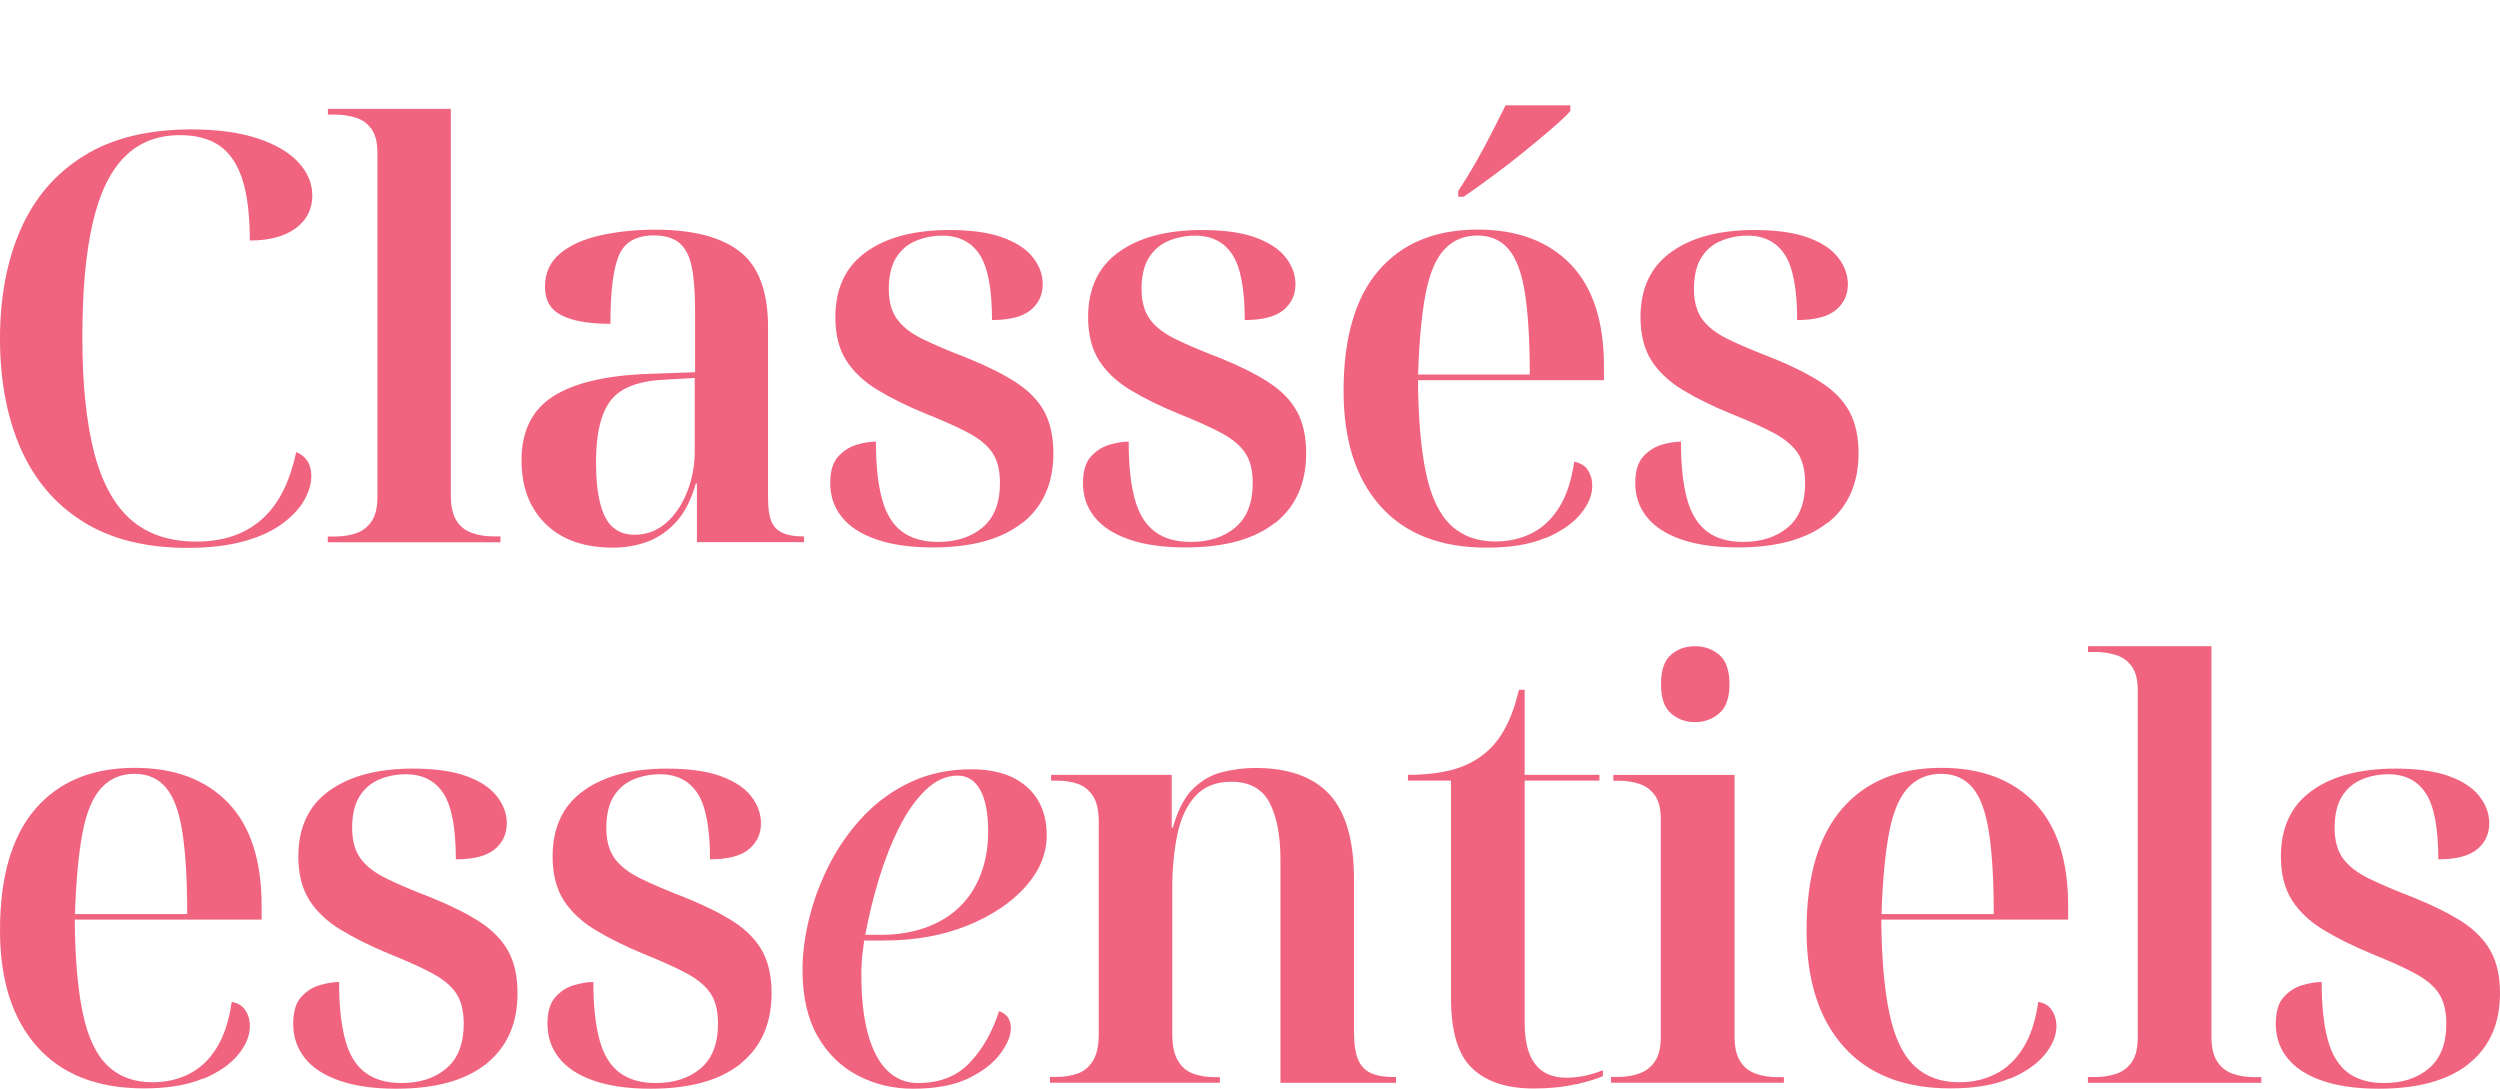 <?xml version="1.0" encoding="utf-8"?>
<svg xmlns="http://www.w3.org/2000/svg" fill="none" height="135" viewBox="0 0 310 135" width="310">
<path d="M226.619 64.857C229.189 62.805 230.461 59.919 230.461 56.198C230.461 54.132 230.068 52.395 229.311 50.999C228.54 49.604 227.363 48.414 225.78 47.388C224.198 46.376 222.237 45.391 219.91 44.447C217.584 43.557 215.69 42.75 214.243 42.039C212.795 41.328 211.74 40.507 211.064 39.563C210.388 38.619 210.049 37.374 210.049 35.815C210.049 34.255 210.347 32.928 210.956 31.957C211.564 30.985 212.376 30.288 213.404 29.864C214.432 29.44 215.528 29.221 216.691 29.221C218.733 29.221 220.275 30 221.303 31.56C222.331 33.12 222.845 35.828 222.845 39.686C225.036 39.686 226.633 39.276 227.634 38.455C228.634 37.634 229.135 36.553 229.135 35.24C229.135 34.063 228.729 32.955 227.918 31.916C227.106 30.876 225.848 30.055 224.144 29.44C222.439 28.824 220.235 28.523 217.543 28.523C213.215 28.523 209.765 29.426 207.236 31.245C204.693 33.065 203.422 35.76 203.422 39.344C203.422 41.505 203.881 43.297 204.788 44.72C205.694 46.129 206.992 47.347 208.67 48.359C210.347 49.371 212.322 50.356 214.608 51.287C216.84 52.176 218.625 52.983 219.951 53.694C221.276 54.406 222.264 55.213 222.886 56.13C223.522 57.046 223.833 58.305 223.833 59.905C223.833 62.354 223.129 64.187 221.696 65.391C220.275 66.595 218.422 67.197 216.136 67.197C214.324 67.197 212.836 66.773 211.7 65.924C210.55 65.076 209.725 63.749 209.211 61.93C208.697 60.11 208.44 57.73 208.44 54.761C207.736 54.761 206.952 54.885 206.059 55.145C205.18 55.404 204.409 55.897 203.746 56.622C203.097 57.347 202.772 58.441 202.772 59.905C202.772 61.506 203.246 62.915 204.206 64.105C205.166 65.309 206.587 66.239 208.507 66.896C210.415 67.552 212.741 67.881 215.5 67.881C220.343 67.881 224.049 66.855 226.619 64.803M180.806 24.392H181.509C182.537 23.68 183.687 22.859 184.972 21.916C186.257 20.972 187.528 20 188.786 18.974C190.044 17.962 191.207 16.991 192.276 16.074C193.344 15.158 194.17 14.391 194.724 13.776V13.065H186.69C186.176 14.104 185.594 15.253 184.945 16.526C184.295 17.798 183.619 19.043 182.916 20.274C182.212 21.505 181.522 22.627 180.819 23.666V24.378L180.806 24.392ZM175.841 46.444C175.977 42.244 176.301 38.892 176.788 36.375C177.275 33.858 178.06 32.025 179.128 30.903C180.197 29.768 181.55 29.207 183.186 29.207C184.823 29.207 186.108 29.768 187.068 30.903C188.029 32.039 188.705 33.858 189.097 36.375C189.489 38.892 189.692 42.258 189.692 46.444H175.855H175.841ZM191.64 66.732C193.547 65.924 194.995 64.939 195.969 63.763C196.942 62.587 197.443 61.41 197.443 60.233C197.443 59.522 197.267 58.893 196.915 58.318C196.564 57.757 195.996 57.402 195.198 57.251C194.873 59.563 194.251 61.451 193.344 62.901C192.438 64.365 191.302 65.432 189.949 66.116C188.597 66.8 187.082 67.142 185.405 67.142C183.173 67.142 181.333 66.472 179.913 65.131C178.493 63.79 177.465 61.656 176.842 58.729C176.207 55.801 175.869 51.943 175.828 47.142H198.89V45.445C198.89 39.837 197.511 35.609 194.738 32.75C191.965 29.905 188.137 28.468 183.24 28.468C177.979 28.468 173.88 30.151 170.972 33.516C168.064 36.882 166.603 41.875 166.603 48.469C166.603 54.597 168.131 59.372 171.188 62.778C174.245 66.198 178.628 67.908 184.363 67.908C187.298 67.908 189.719 67.511 191.627 66.704M158.122 64.857C160.679 62.805 161.964 59.919 161.964 56.198C161.964 54.132 161.585 52.395 160.814 50.999C160.043 49.604 158.866 48.414 157.283 47.388C155.701 46.362 153.74 45.391 151.413 44.447C149.087 43.557 147.193 42.75 145.746 42.039C144.298 41.328 143.243 40.507 142.567 39.563C141.891 38.619 141.552 37.374 141.552 35.815C141.552 34.255 141.85 32.928 142.459 31.957C143.067 30.985 143.879 30.288 144.907 29.864C145.935 29.44 147.031 29.221 148.194 29.221C150.25 29.221 151.778 30 152.806 31.56C153.834 33.12 154.348 35.828 154.348 39.686C156.539 39.686 158.136 39.276 159.137 38.455C160.137 37.634 160.638 36.553 160.638 35.24C160.638 34.063 160.232 32.955 159.421 31.916C158.609 30.876 157.351 30.055 155.647 29.44C153.942 28.824 151.738 28.523 149.046 28.523C144.718 28.523 141.268 29.426 138.739 31.245C136.196 33.065 134.924 35.76 134.924 39.344C134.924 41.505 135.384 43.297 136.291 44.72C137.197 46.129 138.495 47.347 140.173 48.359C141.85 49.371 143.825 50.356 146.111 51.287C148.343 52.176 150.128 52.983 151.454 53.694C152.779 54.406 153.767 55.213 154.389 56.13C155.011 57.046 155.336 58.305 155.336 59.905C155.336 62.354 154.619 64.187 153.198 65.391C151.778 66.595 149.925 67.197 147.639 67.197C145.827 67.197 144.339 66.773 143.203 65.924C142.066 65.076 141.228 63.749 140.727 61.93C140.213 60.11 139.956 57.73 139.956 54.761C139.253 54.761 138.468 54.885 137.576 55.145C136.696 55.404 135.925 55.897 135.263 56.622C134.613 57.347 134.289 58.441 134.289 59.905C134.289 61.506 134.762 62.915 135.723 64.105C136.683 65.309 138.103 66.239 140.024 66.896C141.931 67.552 144.258 67.881 147.017 67.881C151.859 67.881 155.566 66.855 158.136 64.803M126.782 64.857C129.338 62.805 130.623 59.919 130.623 56.198C130.623 54.132 130.231 52.395 129.473 50.999C128.702 49.604 127.526 48.414 125.943 47.388C124.36 46.376 122.399 45.391 120.073 44.447C117.746 43.557 115.852 42.75 114.405 42.039C112.958 41.328 111.903 40.507 111.226 39.563C110.55 38.619 110.212 37.374 110.212 35.815C110.212 34.255 110.51 32.928 111.118 31.957C111.727 30.985 112.539 30.288 113.567 29.864C114.595 29.44 115.69 29.221 116.853 29.221C118.896 29.221 120.438 30 121.466 31.56C122.494 33.12 123.008 35.828 123.008 39.686C125.199 39.686 126.795 39.276 127.796 38.455C128.797 37.634 129.298 36.553 129.298 35.24C129.298 34.063 128.892 32.955 128.08 31.916C127.269 30.876 126.011 30.055 124.306 29.44C122.602 28.824 120.397 28.523 117.706 28.523C113.377 28.523 109.928 29.426 107.399 31.245C104.856 33.065 103.584 35.76 103.584 39.344C103.584 41.505 104.031 43.297 104.95 44.72C105.857 46.129 107.155 47.347 108.832 48.359C110.51 49.371 112.484 50.356 114.77 51.287C117.002 52.176 118.788 52.983 120.113 53.694C121.439 54.406 122.426 55.213 123.048 56.13C123.684 57.046 123.995 58.305 123.995 59.905C123.995 62.354 123.278 64.187 121.858 65.391C120.438 66.595 118.585 67.197 116.299 67.197C114.486 67.197 112.998 66.773 111.862 65.924C110.712 65.076 109.887 63.749 109.387 61.93C108.873 60.11 108.616 57.73 108.616 54.761C107.913 54.761 107.128 54.885 106.235 55.145C105.343 55.404 104.585 55.897 103.922 56.622C103.273 57.347 102.948 58.441 102.948 59.905C102.948 61.506 103.422 62.915 104.382 64.105C105.343 65.309 106.763 66.239 108.684 66.896C110.591 67.552 112.917 67.881 115.677 67.881C120.519 67.881 124.225 66.855 126.795 64.803M76.004 65.391C75.301 64.775 74.773 63.804 74.435 62.45C74.083 61.109 73.907 59.372 73.907 57.251C73.907 53.722 74.53 51.177 75.761 49.618C76.992 48.058 79.237 47.21 82.51 47.073L86.149 46.868V55.911C86.149 57.703 85.838 59.399 85.202 61C84.566 62.6 83.701 63.886 82.578 64.857C81.455 65.829 80.157 66.308 78.669 66.308C77.6 66.308 76.707 66.007 76.018 65.391M80.332 67.156C81.685 66.636 82.875 65.801 83.903 64.652C84.931 63.503 85.716 61.93 86.284 59.946H86.419V67.224H99.702V66.513H99.499C98.471 66.513 97.633 66.362 96.983 66.048C96.334 65.747 95.874 65.24 95.617 64.57C95.36 63.886 95.238 62.928 95.238 61.711V40.575C95.238 36.143 94.075 33.024 91.749 31.204C89.422 29.385 85.919 28.482 81.266 28.482C78.79 28.482 76.518 28.715 74.421 29.193C72.325 29.658 70.661 30.424 69.43 31.451C68.199 32.49 67.577 33.858 67.577 35.555C67.577 37.251 68.254 38.386 69.606 39.084C70.959 39.795 72.988 40.151 75.693 40.151C75.693 36.143 76.045 33.311 76.748 31.669C77.451 30.014 78.885 29.193 81.076 29.193C82.429 29.193 83.471 29.494 84.228 30.11C84.972 30.726 85.486 31.71 85.77 33.078C86.054 34.447 86.189 36.28 86.189 38.592V46.157L80.387 46.362C75.125 46.553 71.189 47.484 68.578 49.153C65.968 50.822 64.669 53.475 64.669 57.101C64.669 60.398 65.67 63.024 67.672 64.981C69.674 66.937 72.447 67.908 75.991 67.908C77.573 67.908 79.047 67.648 80.387 67.128M62.059 67.224V66.513H61.152C60.219 66.513 59.353 66.376 58.528 66.089C57.717 65.801 57.067 65.295 56.607 64.57C56.148 63.845 55.904 62.819 55.904 61.492V13.502H40.66V14.214H41.566C42.499 14.214 43.365 14.35 44.15 14.597C44.948 14.857 45.584 15.322 46.071 16.006C46.557 16.69 46.801 17.661 46.801 18.947V61.574C46.801 62.888 46.571 63.913 46.097 64.611C45.624 65.323 45.002 65.815 44.204 66.102C43.406 66.39 42.527 66.526 41.553 66.526H40.646V67.238H62.032L62.059 67.224ZM30.366 67.087C32.328 66.526 33.91 65.774 35.114 64.857C36.331 63.941 37.211 62.969 37.765 61.957C38.32 60.945 38.604 59.974 38.604 59.03C38.604 58.277 38.442 57.648 38.117 57.156C37.792 56.663 37.319 56.294 36.724 56.061C35.926 59.837 34.492 62.627 32.422 64.433C30.353 66.253 27.661 67.156 24.347 67.156C21.033 67.156 18.342 66.266 16.272 64.474C14.203 62.682 12.674 59.919 11.687 56.17C10.713 52.422 10.212 47.648 10.212 41.861C10.212 36.074 10.632 31.464 11.47 27.757C12.309 24.063 13.621 21.3 15.42 19.48C17.219 17.661 19.505 16.758 22.305 16.758C24.361 16.758 26.011 17.209 27.269 18.099C28.527 18.988 29.46 20.397 30.069 22.299C30.678 24.214 30.975 26.717 30.975 29.823C33.396 29.823 35.29 29.316 36.67 28.304C38.036 27.292 38.726 25.937 38.726 24.241C38.726 22.736 38.144 21.355 36.981 20.11C35.818 18.865 34.113 17.866 31.881 17.141C29.65 16.416 26.917 16.047 23.698 16.047C18.342 16.047 13.905 17.141 10.388 19.33C6.871 21.519 4.261 24.556 2.556 28.455C0.852 32.34 0 36.854 0 41.984C0 47.114 0.852 51.711 2.556 55.596C4.261 59.481 6.831 62.518 10.28 64.68C13.729 66.841 18.044 67.935 23.211 67.935C26.011 67.935 28.378 67.648 30.339 67.087" fill="#F16480"/>
<path d="M306.14 131.898C308.709 129.83 310 126.921 310 123.171C310 121.075 309.619 119.338 308.845 117.932C308.07 116.54 306.888 115.326 305.298 114.292C303.708 113.272 301.737 112.293 299.399 111.342C297.062 110.446 295.159 109.632 293.705 108.915C292.251 108.199 291.191 107.371 290.511 106.42C289.832 105.469 289.492 104.214 289.492 102.643C289.492 101.071 289.791 99.734 290.402 98.755C291.014 97.776 291.829 97.087 292.862 96.645C293.895 96.218 294.996 96.011 296.165 96.011C298.231 96.011 299.766 96.797 300.799 98.369C301.832 99.94 302.349 102.67 302.349 106.558C304.55 106.558 306.154 106.144 307.16 105.317C308.165 104.49 308.668 103.401 308.668 102.077C308.668 100.892 308.26 99.775 307.445 98.727C306.63 97.679 305.366 96.852 303.653 96.232C301.941 95.611 299.739 95.308 297.021 95.308C292.672 95.308 289.206 96.218 286.665 98.052C284.11 99.885 282.833 102.601 282.833 106.213C282.833 108.392 283.295 110.198 284.205 111.631C285.116 113.051 286.42 114.279 288.106 115.299C289.791 116.319 291.775 117.312 294.072 118.263C296.314 119.173 298.108 119.972 299.44 120.689C300.772 121.406 301.764 122.22 302.389 123.143C303.014 124.067 303.341 125.335 303.341 126.948C303.341 129.416 302.62 131.264 301.193 132.477C299.766 133.69 297.904 134.297 295.608 134.297C293.786 134.297 292.292 133.869 291.15 133.015C290.008 132.16 289.166 130.823 288.663 128.989C288.146 127.155 287.888 124.743 287.888 121.765C287.181 121.765 286.393 121.903 285.496 122.151C284.613 122.413 283.838 122.909 283.172 123.64C282.52 124.37 282.194 125.487 282.194 126.948C282.194 128.562 282.669 129.982 283.634 131.195C284.599 132.408 286.026 133.345 287.956 134.007C289.872 134.669 292.21 135 294.982 135C299.848 135 303.572 133.966 306.154 131.898M280.4 134.283V133.566H279.489C278.552 133.566 277.668 133.428 276.853 133.139C276.037 132.849 275.385 132.339 274.923 131.608C274.447 130.878 274.216 129.844 274.216 128.506V80.129H258.913V80.846H259.824C260.762 80.846 261.618 80.984 262.42 81.232C263.208 81.494 263.86 81.963 264.349 82.652C264.839 83.341 265.083 84.334 265.083 85.616V128.575C265.083 129.913 264.852 130.933 264.377 131.636C263.901 132.353 263.276 132.849 262.474 133.125C261.672 133.401 260.789 133.552 259.81 133.552H258.9V134.269H280.386L280.4 134.283ZM233.309 113.341C233.445 109.109 233.771 105.731 234.26 103.194C234.749 100.657 235.537 98.81 236.611 97.666C237.685 96.521 239.044 95.956 240.688 95.956C242.333 95.956 243.624 96.521 244.589 97.666C245.554 98.81 246.233 100.643 246.627 103.194C247.021 105.731 247.225 109.122 247.225 113.341H233.322H233.309ZM249.182 133.787C251.099 132.987 252.553 131.981 253.531 130.795C254.51 129.609 254.999 128.424 254.999 127.238C254.999 126.521 254.822 125.887 254.469 125.308C254.116 124.743 253.545 124.384 252.743 124.232C252.417 126.562 251.792 128.465 250.881 129.926C249.971 131.402 248.829 132.477 247.47 133.166C246.111 133.856 244.589 134.2 242.904 134.2C240.661 134.2 238.813 133.525 237.386 132.174C235.959 130.823 234.926 128.672 234.301 125.721C233.662 122.771 233.322 118.883 233.281 114.03H256.453V112.321C256.453 106.668 255.053 102.408 252.281 99.527C249.495 96.659 245.649 95.212 240.729 95.212C235.442 95.212 231.324 96.907 228.402 100.299C225.48 103.69 224.013 108.722 224.013 115.368C224.013 121.544 225.548 126.356 228.62 129.789C231.691 133.235 236.095 134.959 241.857 134.959C244.806 134.959 247.239 134.559 249.155 133.745M213.195 88.442C214.037 87.712 214.459 86.512 214.459 84.844C214.459 83.176 214.037 81.921 213.195 81.204C212.352 80.487 211.346 80.129 210.178 80.129C209.009 80.129 208.017 80.487 207.188 81.204C206.372 81.921 205.964 83.121 205.964 84.844C205.964 86.567 206.372 87.712 207.188 88.442C208.003 89.173 208.995 89.545 210.178 89.545C211.36 89.545 212.352 89.173 213.195 88.442ZM221.199 134.283V133.566H220.357C219.419 133.566 218.536 133.428 217.72 133.139C216.905 132.849 216.253 132.339 215.79 131.608C215.315 130.878 215.084 129.844 215.084 128.506V96.094H200.053V96.811H200.678C201.616 96.811 202.485 96.935 203.274 97.197C204.062 97.459 204.714 97.941 205.203 98.617C205.693 99.306 205.937 100.285 205.937 101.567V128.562C205.937 129.899 205.693 130.919 205.203 131.622C204.714 132.339 204.062 132.835 203.274 133.111C202.472 133.401 201.616 133.538 200.678 133.538H199.767V134.255H221.186L221.199 134.283ZM195.432 134.462C196.954 134.104 198.068 133.759 198.762 133.428V132.711C197.919 133.042 197.117 133.277 196.37 133.428C195.622 133.566 194.915 133.635 194.263 133.635C192.523 133.635 191.232 133.084 190.363 131.953C189.493 130.836 189.058 129.113 189.058 126.783V96.797H198.327V96.08H189.058V85.533H188.351C187.93 87.339 187.373 88.911 186.666 90.234C185.959 91.572 185.076 92.661 184.002 93.516C182.874 94.412 181.542 95.074 179.993 95.474C178.444 95.873 176.65 96.08 174.584 96.08V96.797H179.925V123.791C179.925 127.927 180.795 130.823 182.562 132.477C184.315 134.145 186.856 134.972 190.186 134.972C192.157 134.972 193.896 134.793 195.418 134.435M151.263 134.283V133.566H150.556C149.618 133.566 148.748 133.428 147.96 133.139C147.172 132.849 146.533 132.325 146.071 131.539C145.595 130.754 145.364 129.651 145.364 128.231V110.06C145.364 107.633 145.582 105.427 146.003 103.428C146.424 101.429 147.172 99.858 148.245 98.686C149.319 97.528 150.801 96.935 152.662 96.935C154.905 96.935 156.495 97.79 157.406 99.499C158.316 101.209 158.778 103.608 158.778 106.696V134.269H173.103V133.552H172.817C171.689 133.552 170.765 133.401 170.045 133.084C169.324 132.78 168.781 132.229 168.427 131.443C168.074 130.657 167.897 129.485 167.897 127.914V109.04C167.897 104.242 166.892 100.74 164.88 98.534C162.869 96.328 159.77 95.225 155.612 95.225C154.348 95.225 153.029 95.391 151.643 95.722C150.257 96.052 149.034 96.742 147.96 97.79C146.886 98.837 146.044 100.45 145.432 102.629H145.296V96.08H130.333V96.797H130.972C131.95 96.797 132.834 96.921 133.609 97.183C134.383 97.445 135.008 97.941 135.511 98.672C136 99.416 136.245 100.492 136.245 101.912V128.203C136.245 129.623 136.014 130.726 135.538 131.512C135.063 132.298 134.438 132.835 133.636 133.111C132.834 133.401 131.95 133.538 130.972 133.538H130.197V134.255H151.263V134.283ZM107.297 115.905C107.719 113.631 108.276 111.328 108.982 108.998C109.689 106.668 110.532 104.531 111.51 102.587C112.489 100.643 113.59 99.086 114.813 97.927C116.036 96.769 117.341 96.177 118.74 96.177C119.964 96.177 120.888 96.769 121.554 97.955C122.206 99.141 122.532 100.85 122.532 103.084C122.532 105.028 122.233 106.806 121.622 108.392C121.01 109.991 120.14 111.342 118.985 112.459C117.843 113.575 116.43 114.43 114.772 115.023C113.114 115.616 111.252 115.919 109.186 115.919H107.297V115.905ZM120.072 133.718C121.853 132.863 123.171 131.843 124.041 130.657C124.911 129.471 125.345 128.424 125.345 127.528C125.345 126.962 125.21 126.493 124.965 126.135C124.707 125.777 124.34 125.528 123.878 125.391C123.035 128.01 121.812 130.147 120.222 131.801C118.632 133.47 116.498 134.297 113.834 134.297C112.339 134.297 111.062 133.773 110.002 132.725C108.942 131.677 108.153 130.147 107.61 128.134C107.066 126.121 106.808 123.681 106.808 120.827C106.808 120.4 106.808 119.931 106.849 119.435C106.876 118.938 106.917 118.442 106.985 117.973C107.053 117.505 107.107 117.05 107.161 116.622H109.621C113.467 116.622 116.906 116.002 119.95 114.775C122.994 113.534 125.386 111.935 127.153 109.963C128.906 107.992 129.79 105.869 129.79 103.594C129.79 101.03 128.974 99.03 127.33 97.569C125.685 96.121 123.402 95.391 120.453 95.391C117.735 95.391 115.261 95.901 113.046 96.921C110.817 97.941 108.874 99.334 107.175 101.085C105.49 102.849 104.09 104.807 102.962 106.958C101.834 109.122 100.978 111.356 100.393 113.658C99.809 115.96 99.51 118.153 99.51 120.248C99.51 123.571 100.135 126.314 101.372 128.479C102.608 130.643 104.28 132.27 106.359 133.359C108.439 134.448 110.722 135 113.209 135C116.022 135 118.306 134.572 120.086 133.718M91.818 131.898C94.386 129.83 95.677 126.921 95.677 123.171C95.677 121.075 95.297 119.338 94.522 117.932C93.748 116.54 92.565 115.326 90.975 114.292C89.385 113.272 87.414 112.293 85.077 111.342C82.739 110.446 80.837 109.632 79.396 108.915C77.942 108.199 76.882 107.371 76.202 106.42C75.523 105.469 75.183 104.214 75.183 102.643C75.183 101.071 75.482 99.734 76.093 98.755C76.705 97.776 77.52 97.087 78.553 96.645C79.586 96.218 80.687 96.011 81.856 96.011C83.921 96.011 85.457 96.797 86.49 98.369C87.523 99.94 88.04 102.67 88.04 106.558C90.241 106.558 91.845 106.144 92.85 105.317C93.856 104.49 94.359 103.401 94.359 102.077C94.359 100.892 93.951 99.775 93.136 98.727C92.32 97.679 91.056 96.852 89.344 96.232C87.632 95.611 85.416 95.308 82.712 95.308C78.363 95.308 74.911 96.218 72.356 98.052C69.801 99.885 68.523 102.601 68.523 106.213C68.523 108.392 68.986 110.198 69.896 111.631C70.807 113.051 72.111 114.279 73.797 115.299C75.482 116.319 77.466 117.312 79.763 118.263C82.005 119.173 83.799 119.972 85.131 120.689C86.463 121.406 87.455 122.22 88.08 123.143C88.719 124.067 89.032 125.335 89.032 126.948C89.032 129.416 88.311 131.264 86.884 132.477C85.457 133.69 83.595 134.297 81.299 134.297C79.477 134.297 77.983 133.869 76.841 133.015C75.686 132.16 74.857 130.823 74.354 128.989C73.837 127.155 73.579 124.743 73.579 121.765C72.872 121.765 72.084 121.903 71.187 122.151C70.29 122.413 69.529 122.909 68.863 123.64C68.211 124.37 67.885 125.487 67.885 126.948C67.885 128.562 68.36 129.982 69.325 131.195C70.29 132.408 71.717 133.345 73.647 134.007C75.563 134.669 77.901 135 80.673 135C85.539 135 89.263 133.966 91.845 131.898M60.315 131.898C62.883 129.83 64.174 126.921 64.174 123.171C64.174 121.075 63.794 119.338 63.019 117.932C62.245 116.54 61.062 115.326 59.472 114.292C57.882 113.272 55.911 112.293 53.574 111.342C51.236 110.446 49.334 109.632 47.879 108.915C46.425 108.199 45.365 107.371 44.686 106.42C44.006 105.469 43.666 104.214 43.666 102.643C43.666 101.071 43.965 99.734 44.577 98.755C45.188 97.776 46.004 97.087 47.037 96.645C48.07 96.218 49.17 96.011 50.339 96.011C52.392 96.011 53.941 96.797 54.974 98.369C56.007 99.94 56.523 102.67 56.523 106.558C58.725 106.558 60.328 106.144 61.334 105.317C62.34 104.49 62.843 103.401 62.843 102.077C62.843 100.892 62.435 99.775 61.606 98.727C60.79 97.679 59.526 96.852 57.814 96.232C56.102 95.611 53.886 95.308 51.182 95.308C46.833 95.308 43.381 96.218 40.826 98.052C38.271 99.885 36.993 102.601 36.993 106.213C36.993 108.392 37.456 110.198 38.366 111.631C39.277 113.051 40.581 114.279 42.267 115.299C43.952 116.319 45.936 117.312 48.233 118.263C50.475 119.173 52.269 119.972 53.601 120.689C54.933 121.406 55.911 122.22 56.55 123.143C57.175 124.067 57.502 125.335 57.502 126.948C57.502 129.416 56.781 131.264 55.354 132.477C53.927 133.69 52.065 134.297 49.769 134.297C47.947 134.297 46.452 133.869 45.311 133.015C44.156 132.16 43.327 130.823 42.824 128.989C42.307 127.155 42.049 124.743 42.049 121.765C41.342 121.765 40.554 121.903 39.657 122.151C38.76 122.413 37.999 122.909 37.333 123.64C36.681 124.37 36.355 125.487 36.355 126.948C36.355 128.562 36.83 129.982 37.795 131.195C38.747 132.408 40.187 133.345 42.117 134.007C44.033 134.669 46.371 135 49.143 135C54.009 135 57.733 133.966 60.315 131.898ZM9.296 113.341C9.432 109.109 9.758 105.731 10.247 103.194C10.736 100.657 11.525 98.81 12.598 97.666C13.672 96.521 15.031 95.956 16.676 95.956C18.32 95.956 19.611 96.521 20.576 97.666C21.541 98.81 22.221 100.643 22.615 103.194C23.009 105.731 23.213 109.122 23.213 113.341H9.296ZM25.17 133.787C27.086 132.987 28.54 131.981 29.519 130.795C30.497 129.609 30.986 128.424 30.986 127.238C30.986 126.521 30.81 125.887 30.456 125.308C30.103 124.743 29.532 124.384 28.73 124.232C28.404 126.562 27.779 128.465 26.869 129.926C25.958 131.402 24.816 132.477 23.457 133.166C22.098 133.856 20.576 134.2 18.891 134.2C16.648 134.2 14.8 133.525 13.373 132.174C11.946 130.823 10.913 128.672 10.288 125.721C9.649 122.771 9.31 118.883 9.269 114.03H32.441V112.321C32.441 106.668 31.054 102.408 28.268 99.527C25.482 96.659 21.636 95.212 16.716 95.212C11.43 95.212 7.312 96.907 4.39 100.299C1.468 103.69 0 108.722 0 115.368C0 121.544 1.536 126.356 4.607 129.789C7.679 133.235 12.082 134.959 17.844 134.959C20.794 134.959 23.226 134.559 25.142 133.745" fill="#F16480"/>
</svg>